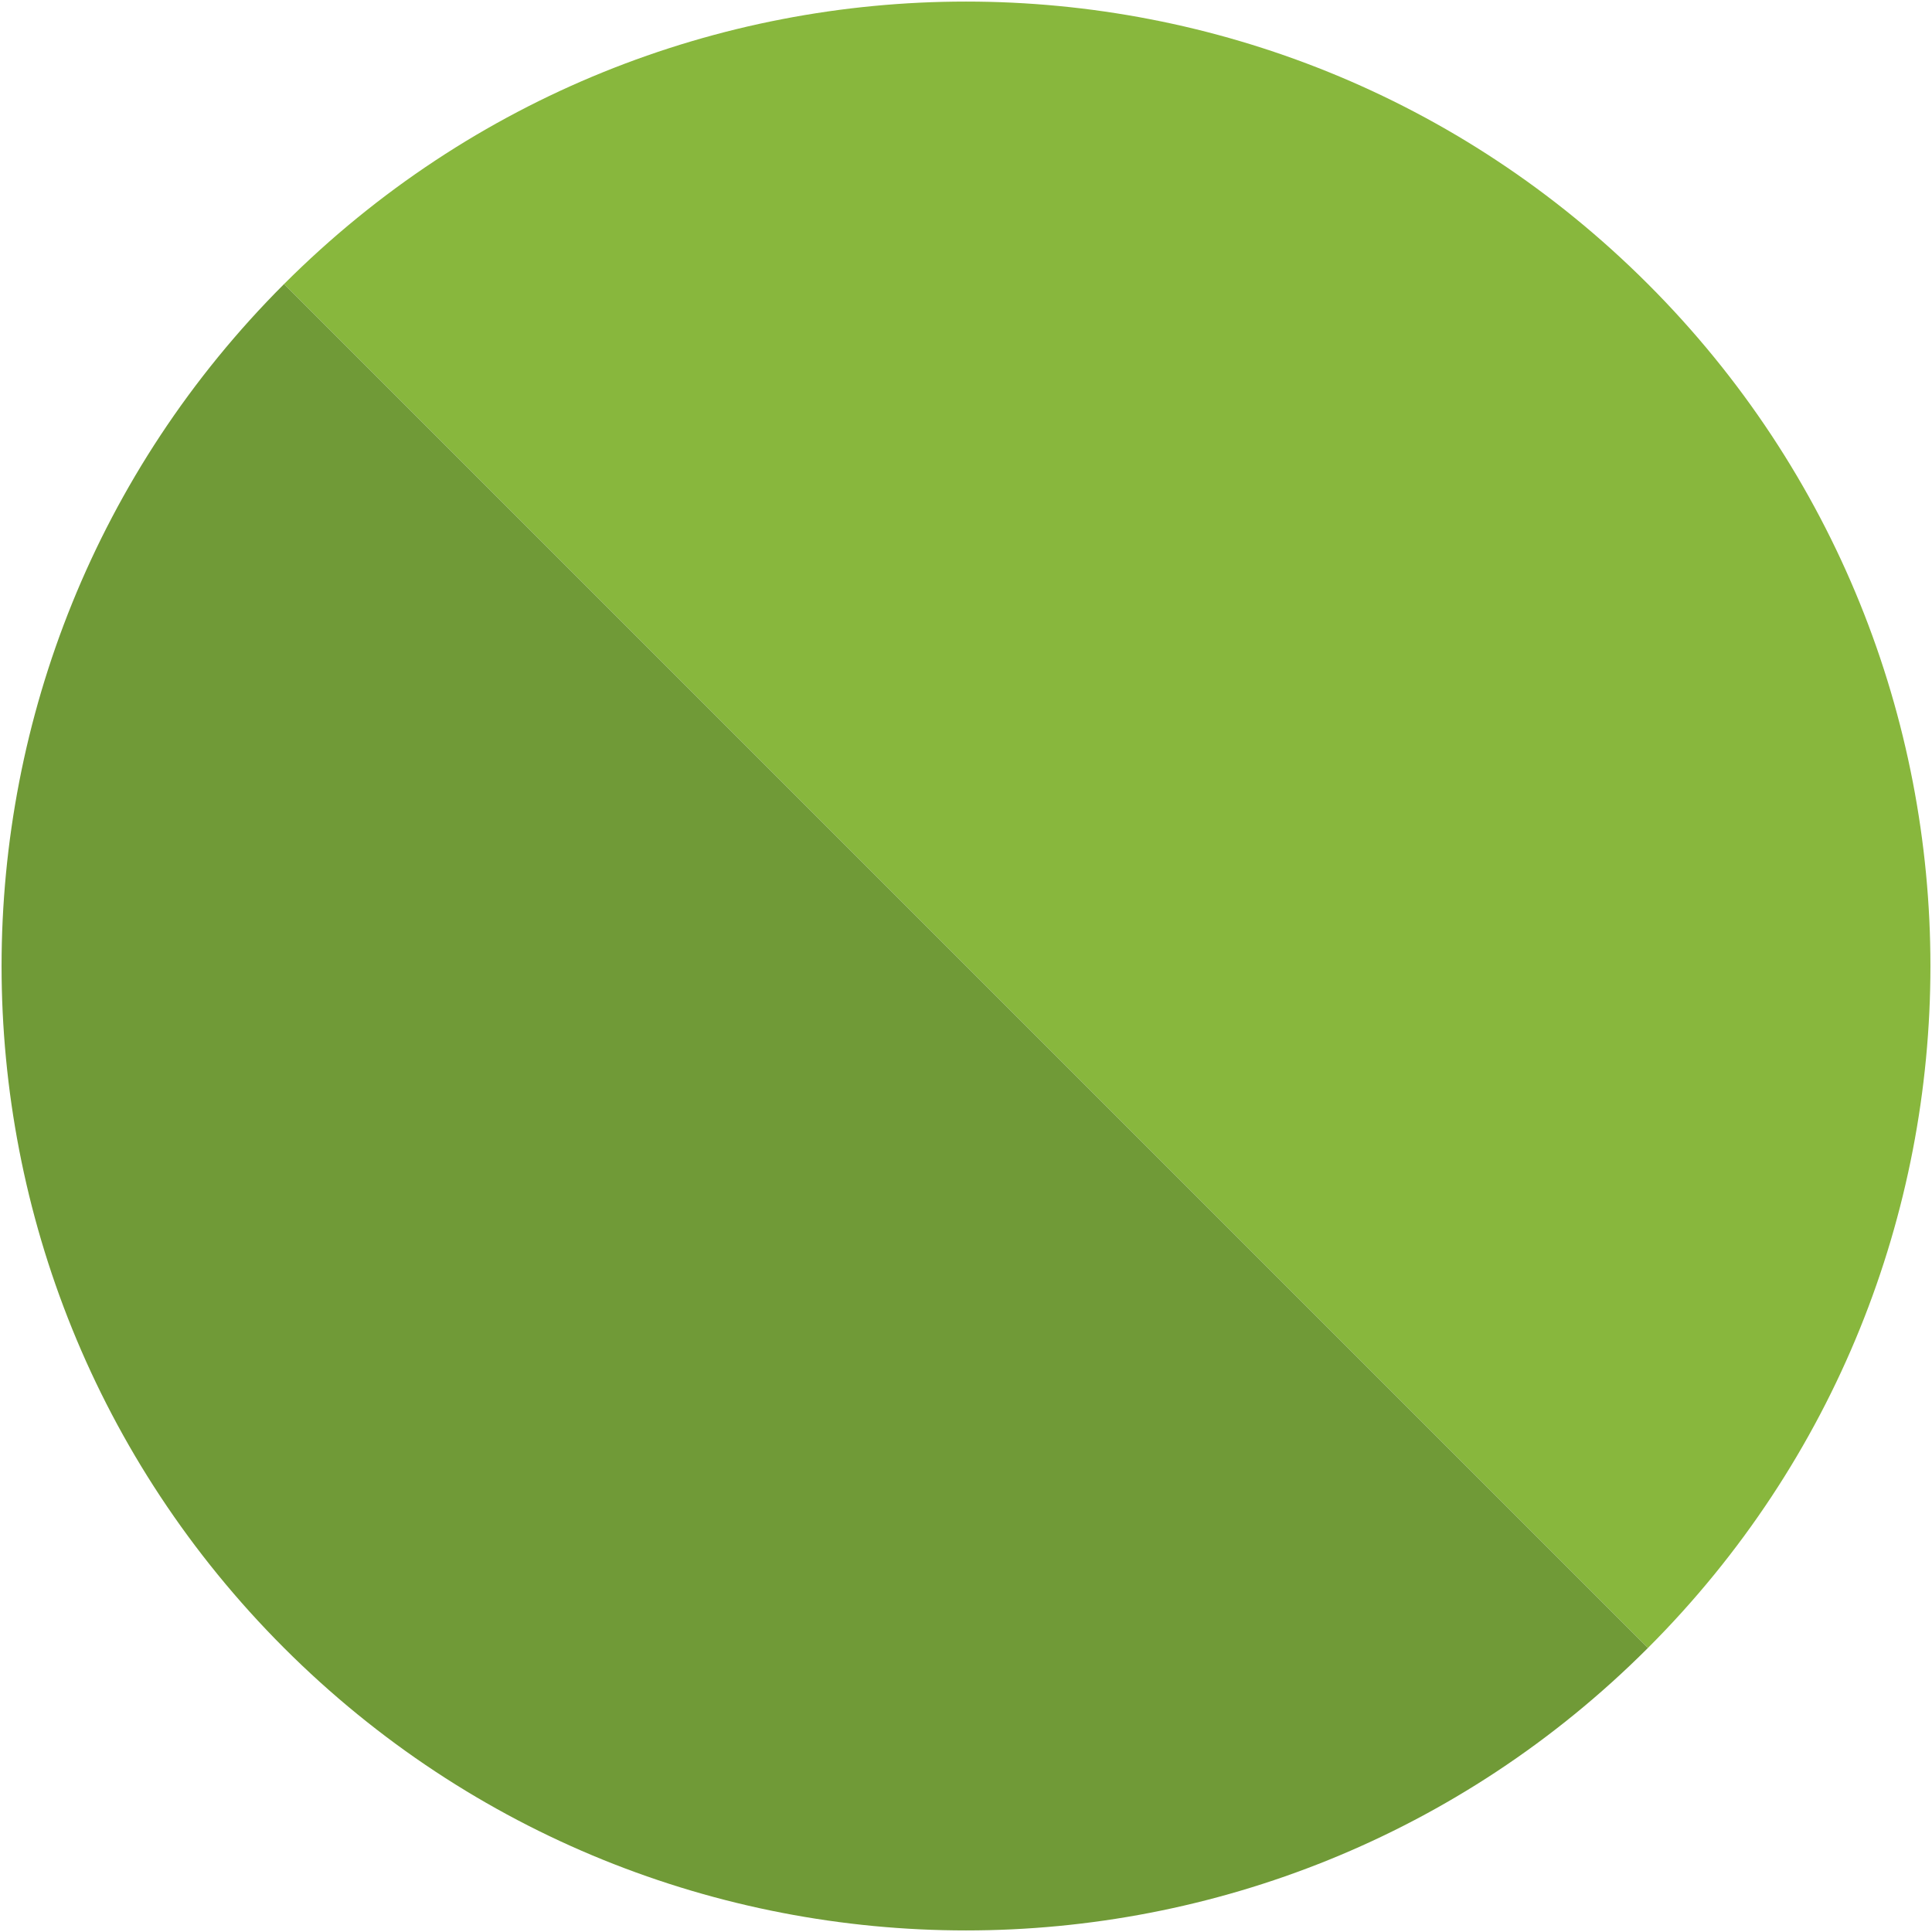 <?xml version="1.0" encoding="UTF-8"?> <!-- Creator: CorelDRAW 2020 (64-Bit) --> <svg xmlns="http://www.w3.org/2000/svg" xmlns:xlink="http://www.w3.org/1999/xlink" xmlns:xodm="http://www.corel.com/coreldraw/odm/2003" xml:space="preserve" width="400px" height="400px" style="shape-rendering:geometricPrecision; text-rendering:geometricPrecision; image-rendering:optimizeQuality; fill-rule:evenodd; clip-rule:evenodd" viewBox="0 0 400 400"> <defs> <style type="text/css"> <![CDATA[ .fil0 {fill:#88B73D;fill-rule:nonzero} .fil1 {fill:#709A37;fill-rule:nonzero} ]]> </style> </defs> <g id="Слой_x0020_1">  <g id="_2260747301184"> <path class="fil0" d="M58.81 58.81l282.38 282.38c77.98,-77.98 77.98,-204.4 0,-282.38 -77.98,-77.98 -204.4,-77.98 -282.38,0z"></path> <path class="fil1" d="M58.81 341.19c77.98,77.98 204.4,77.98 282.38,0l-282.38 -282.38c-77.98,77.98 -77.98,204.4 0,282.38z"></path> </g> </g> </svg> 
